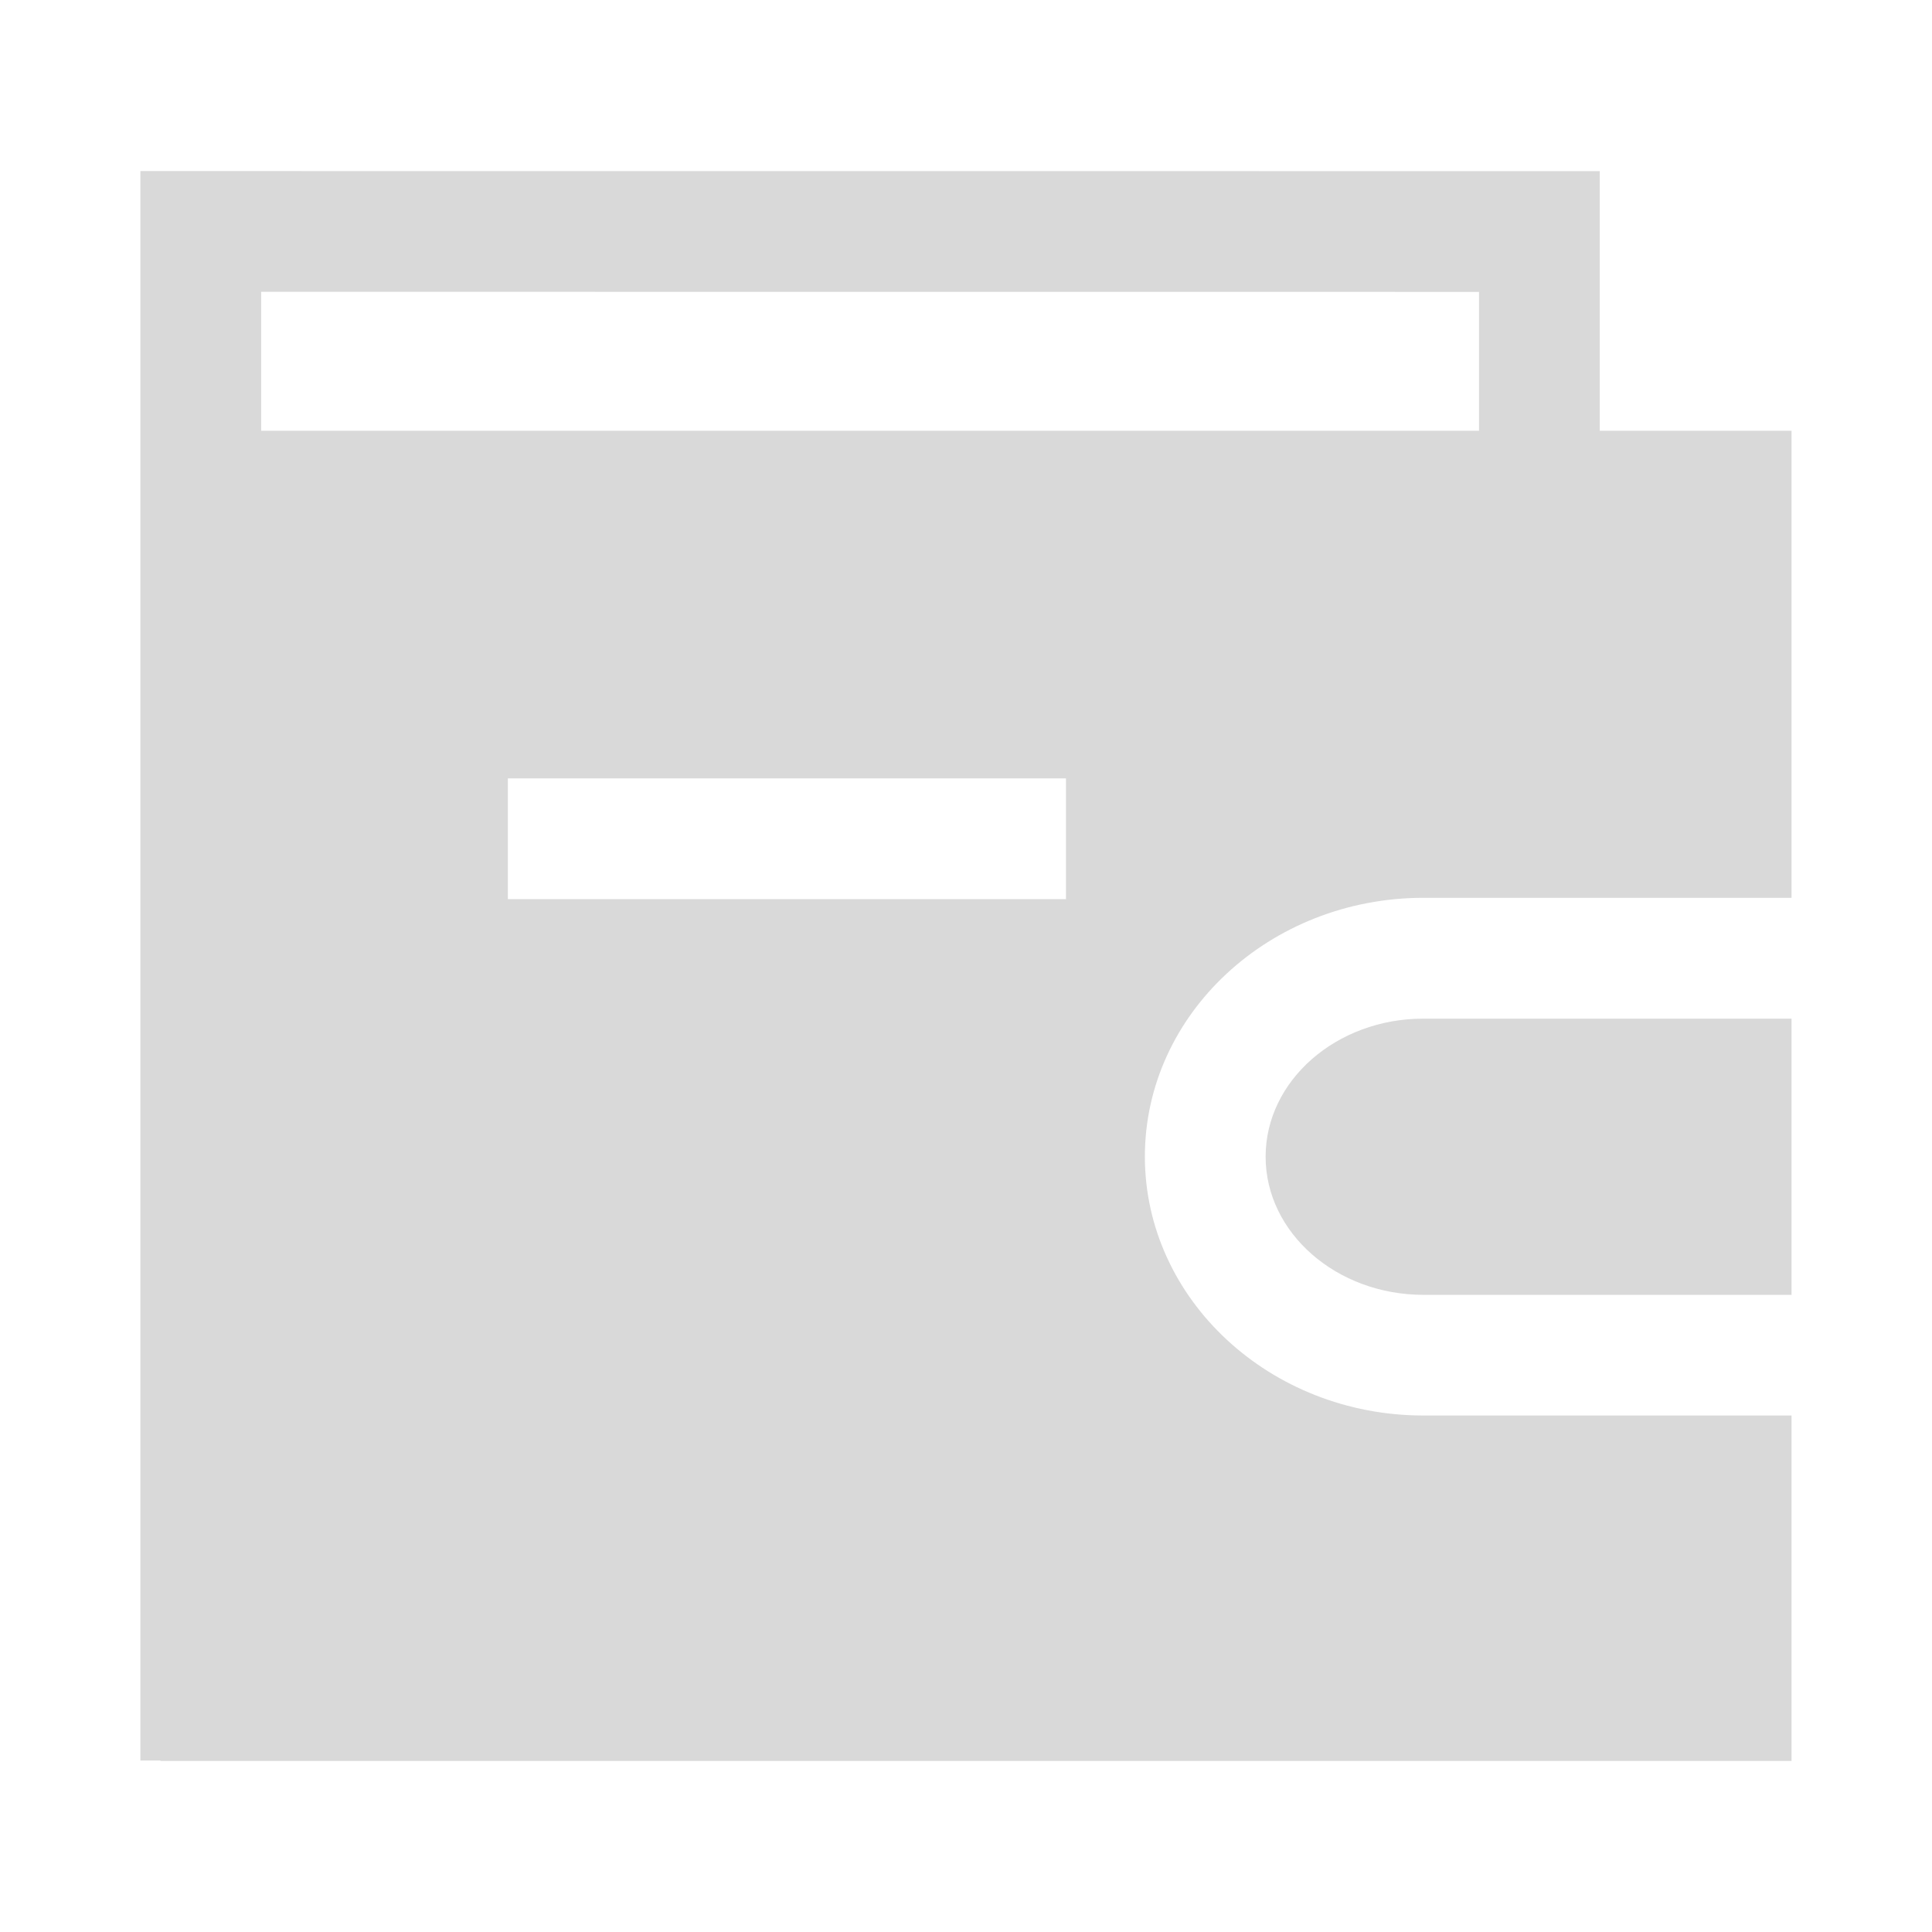 <svg width="24" height="24" viewBox="0 0 24 24" fill="none" xmlns="http://www.w3.org/2000/svg">
<path fill-rule="evenodd" clip-rule="evenodd" d="M6.309 11.169H13.242V9.669H6.309V11.169ZM3.244 3.625L18.373 3.626V5.351H3.244V3.625ZM17.681 17.584C15.775 17.583 14.224 16.141 14.222 14.369C14.222 12.596 15.774 11.154 17.681 11.153H22.255V5.351H19.873V2.126L1.744 2.125V21.87H1.994V21.875H22.255V17.584H17.681Z" fill="#D9D9D9"/>
<path fill-rule="evenodd" clip-rule="evenodd" d="M15.722 14.369C15.722 15.314 16.602 16.084 17.681 16.085H22.255V12.654H17.681C16.601 12.654 15.722 13.424 15.722 14.369Z" fill="#D9D9D9"/>
</svg>
